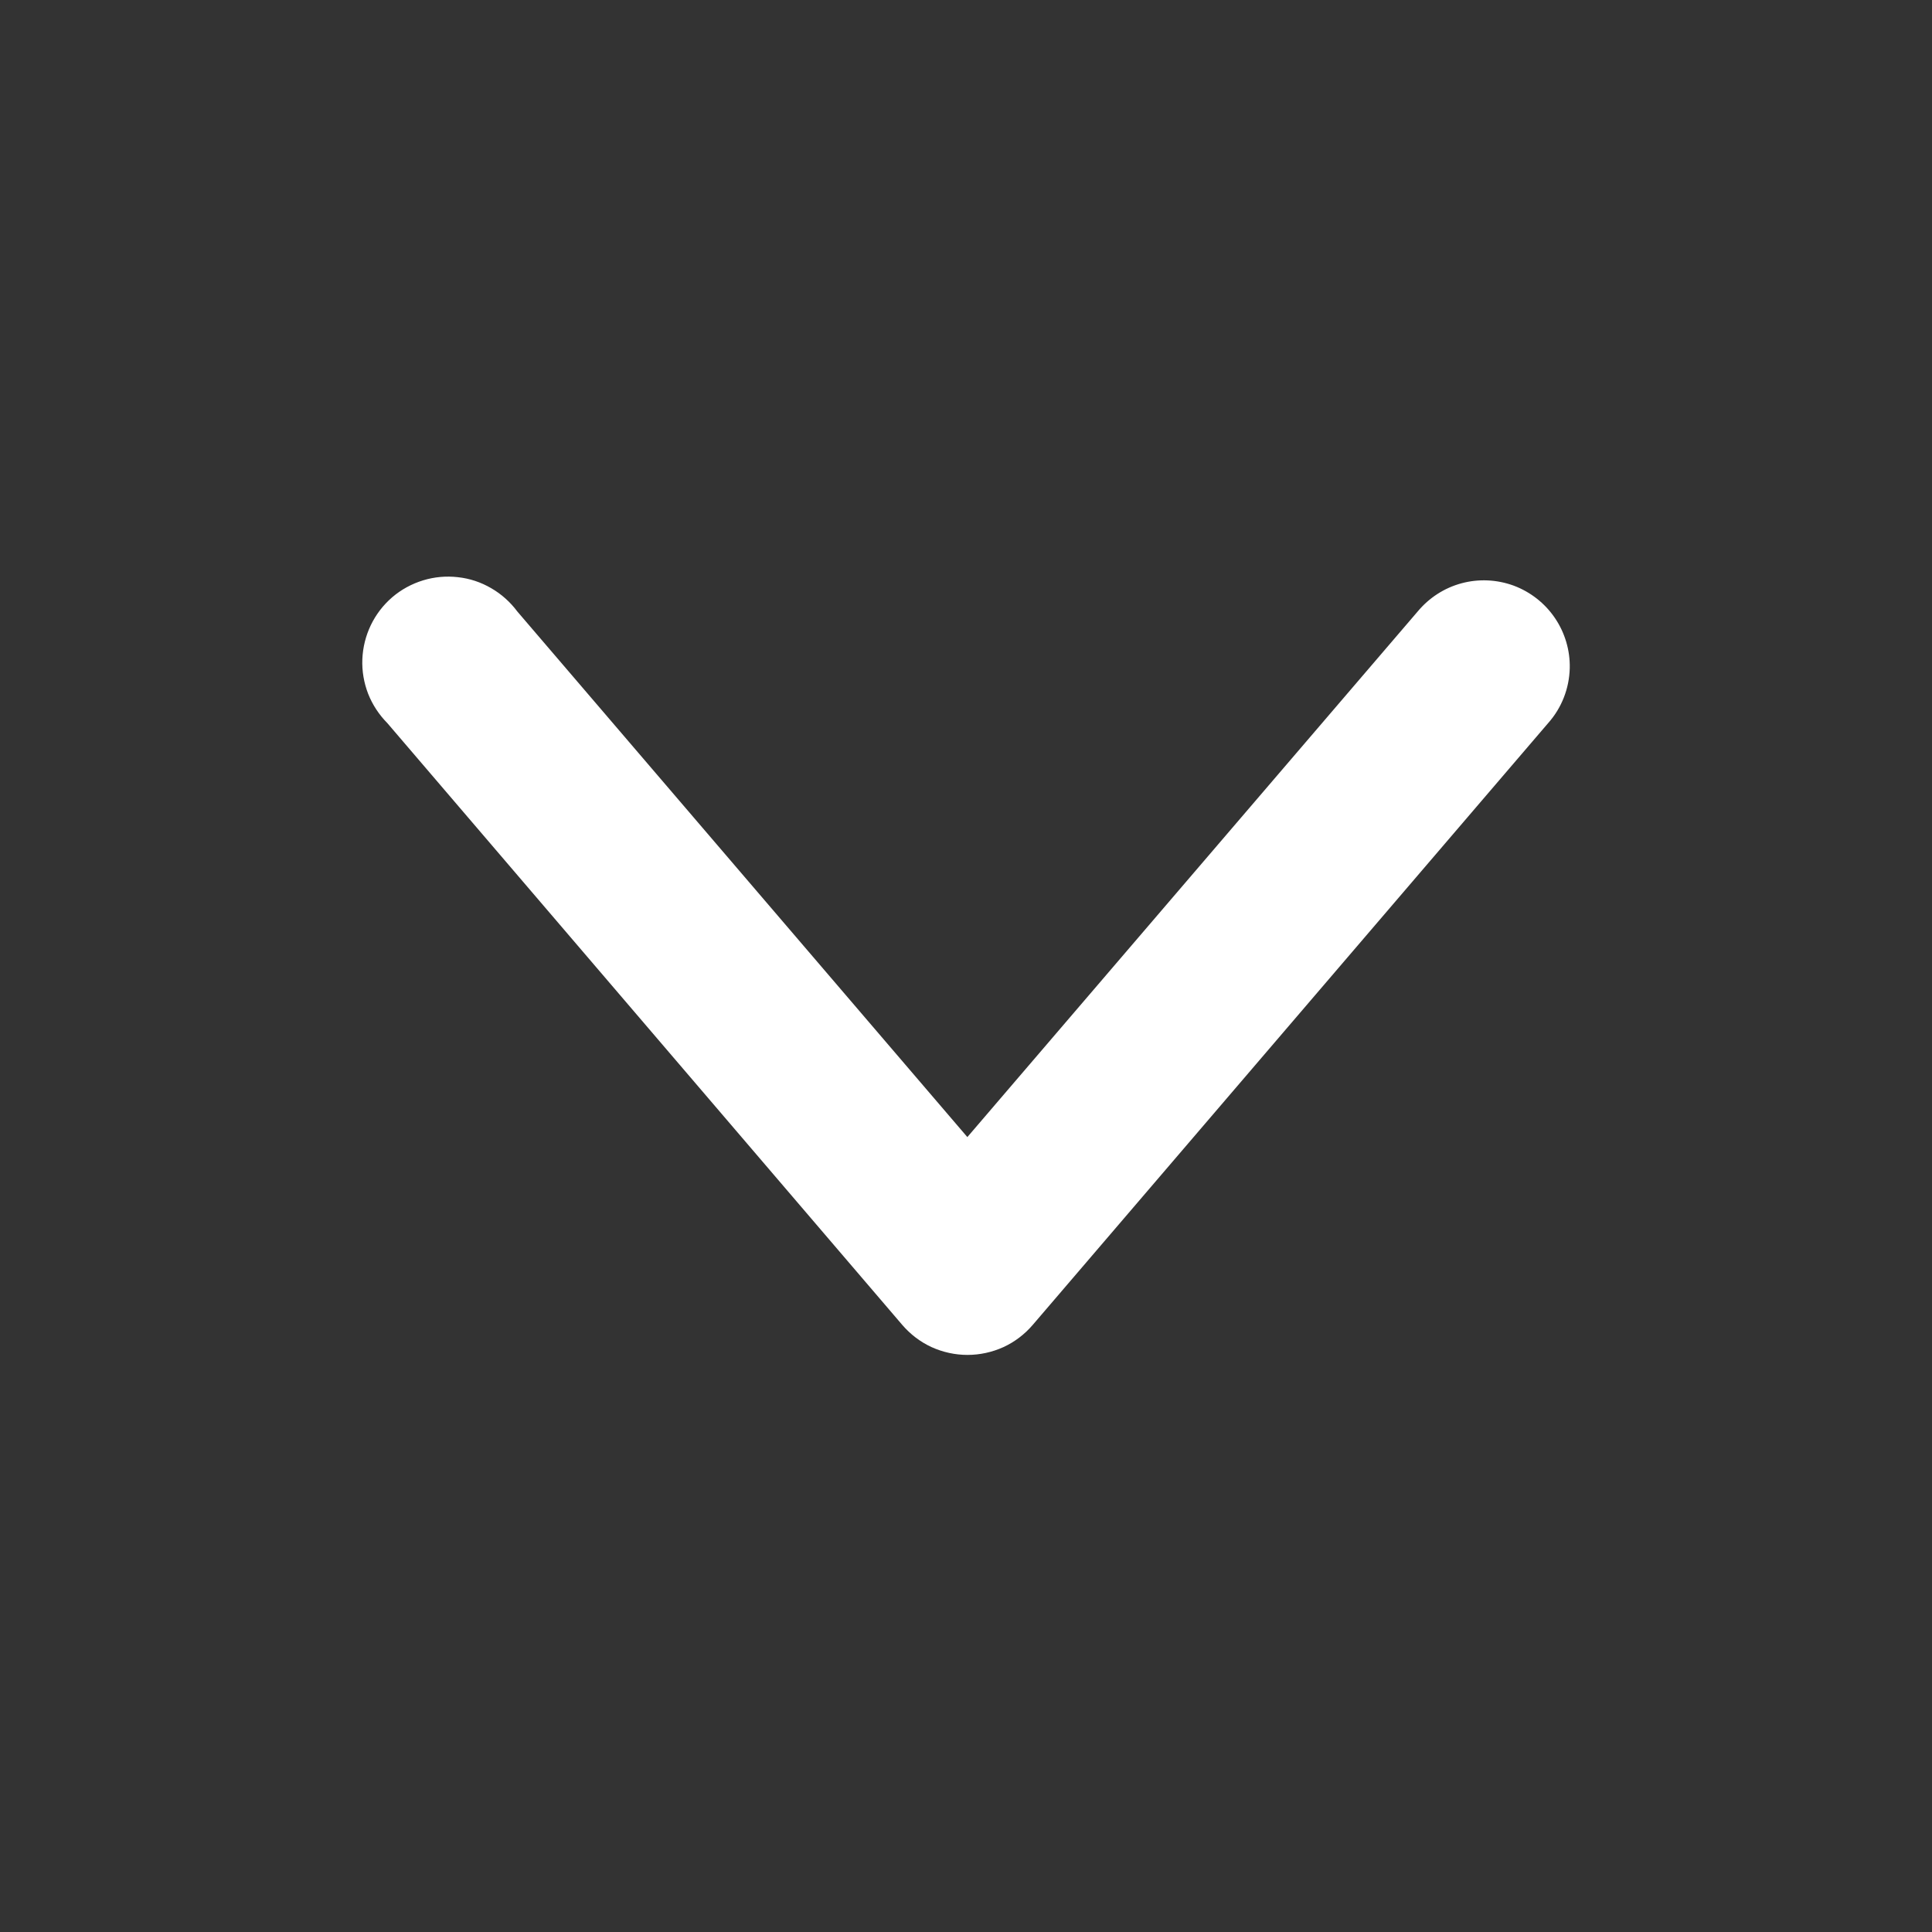 <svg width="20" height="20" viewBox="0 0 20 20" fill="none" xmlns="http://www.w3.org/2000/svg">
<rect x="0" y="0" width="20" height="20" fill="#333333" stroke="none"/>
<path d="M16.25 6.916C16.254 6.732 16.2 6.55 16.096 6.397C15.993 6.245 15.844 6.128 15.671 6.063C15.497 5.999 15.308 5.99 15.13 6.038C14.951 6.086 14.793 6.189 14.675 6.331L10.014 11.771L5.356 6.331C5.283 6.233 5.191 6.15 5.085 6.089C4.979 6.027 4.862 5.988 4.74 5.975C4.619 5.961 4.496 5.972 4.379 6.008C4.262 6.044 4.153 6.103 4.06 6.183C3.967 6.263 3.892 6.361 3.839 6.471C3.786 6.581 3.756 6.701 3.751 6.824C3.746 6.946 3.767 7.068 3.811 7.182C3.856 7.296 3.924 7.399 4.01 7.486L9.339 13.714C9.423 13.812 9.526 13.891 9.643 13.945C9.76 13.998 9.887 14.026 10.015 14.026C10.144 14.026 10.271 13.998 10.388 13.945C10.505 13.891 10.608 13.812 10.692 13.714L16.026 7.486C16.166 7.329 16.245 7.127 16.25 6.916Z" fill="white"/>
</svg>
